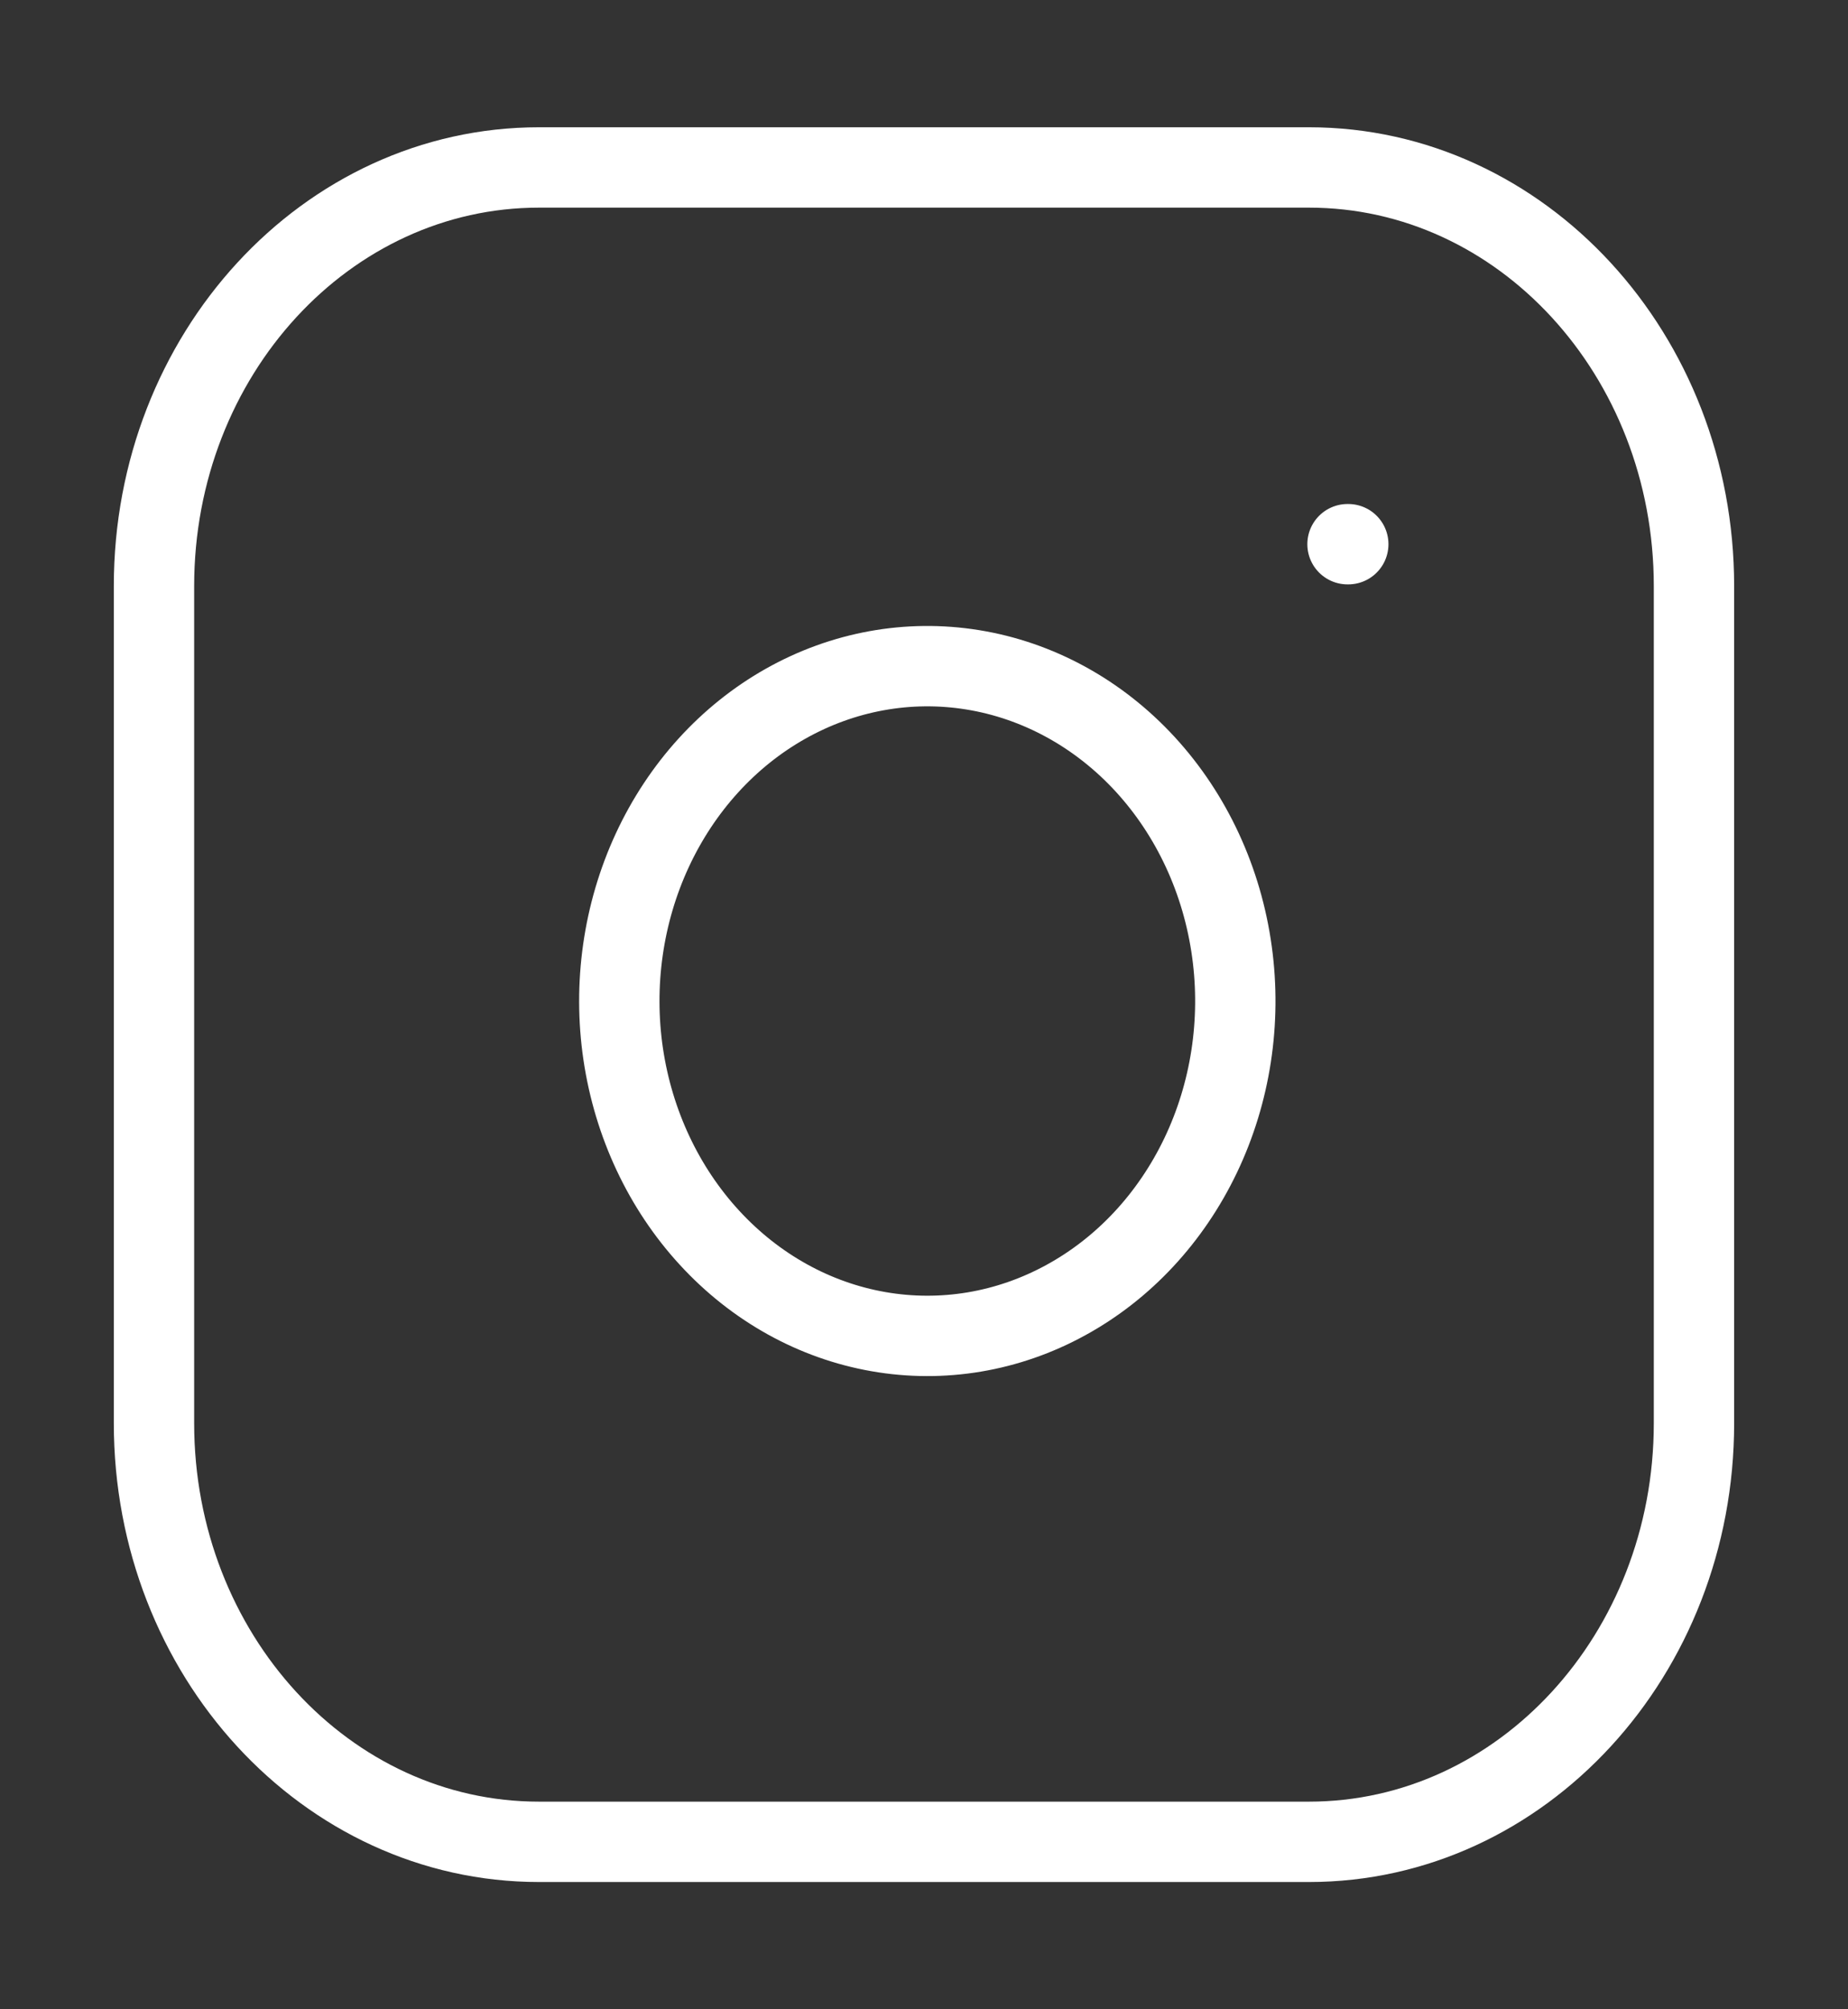 <svg width="46" height="50" viewBox="0 0 46 50" fill="none" xmlns="http://www.w3.org/2000/svg">
<rect x="0" y="0" width="46" height="50" fill="#333333" stroke="none"/>
<path d="M32.583 4.167H13.416C8.124 4.167 3.833 8.83 3.833 14.583V35.417C3.833 41.17 8.124 45.833 13.416 45.833H32.583C37.876 45.833 42.166 41.17 42.166 35.417V14.583C42.166 8.83 37.876 4.167 32.583 4.167Z" stroke="white" stroke-width="2" stroke-linecap="round" stroke-linejoin="round"/>
<path d="M30.666 23.688C30.903 25.421 30.631 27.192 29.888 28.748C29.145 30.304 27.97 31.566 26.529 32.353C25.089 33.142 23.457 33.416 21.865 33.137C20.273 32.859 18.802 32.042 17.662 30.802C16.521 29.563 15.77 27.964 15.513 26.234C15.257 24.503 15.51 22.729 16.235 21.163C16.96 19.598 18.12 18.32 19.552 17.513C20.983 16.706 22.612 16.41 24.207 16.667C25.834 16.929 27.341 17.753 28.504 19.017C29.667 20.282 30.425 21.919 30.666 23.688Z" stroke="white" stroke-width="2" stroke-linecap="round" stroke-linejoin="round"/>
<path d="M33.542 13.542H33.561" stroke="white" stroke-width="2" stroke-linecap="round" stroke-linejoin="round"/>
</svg>
